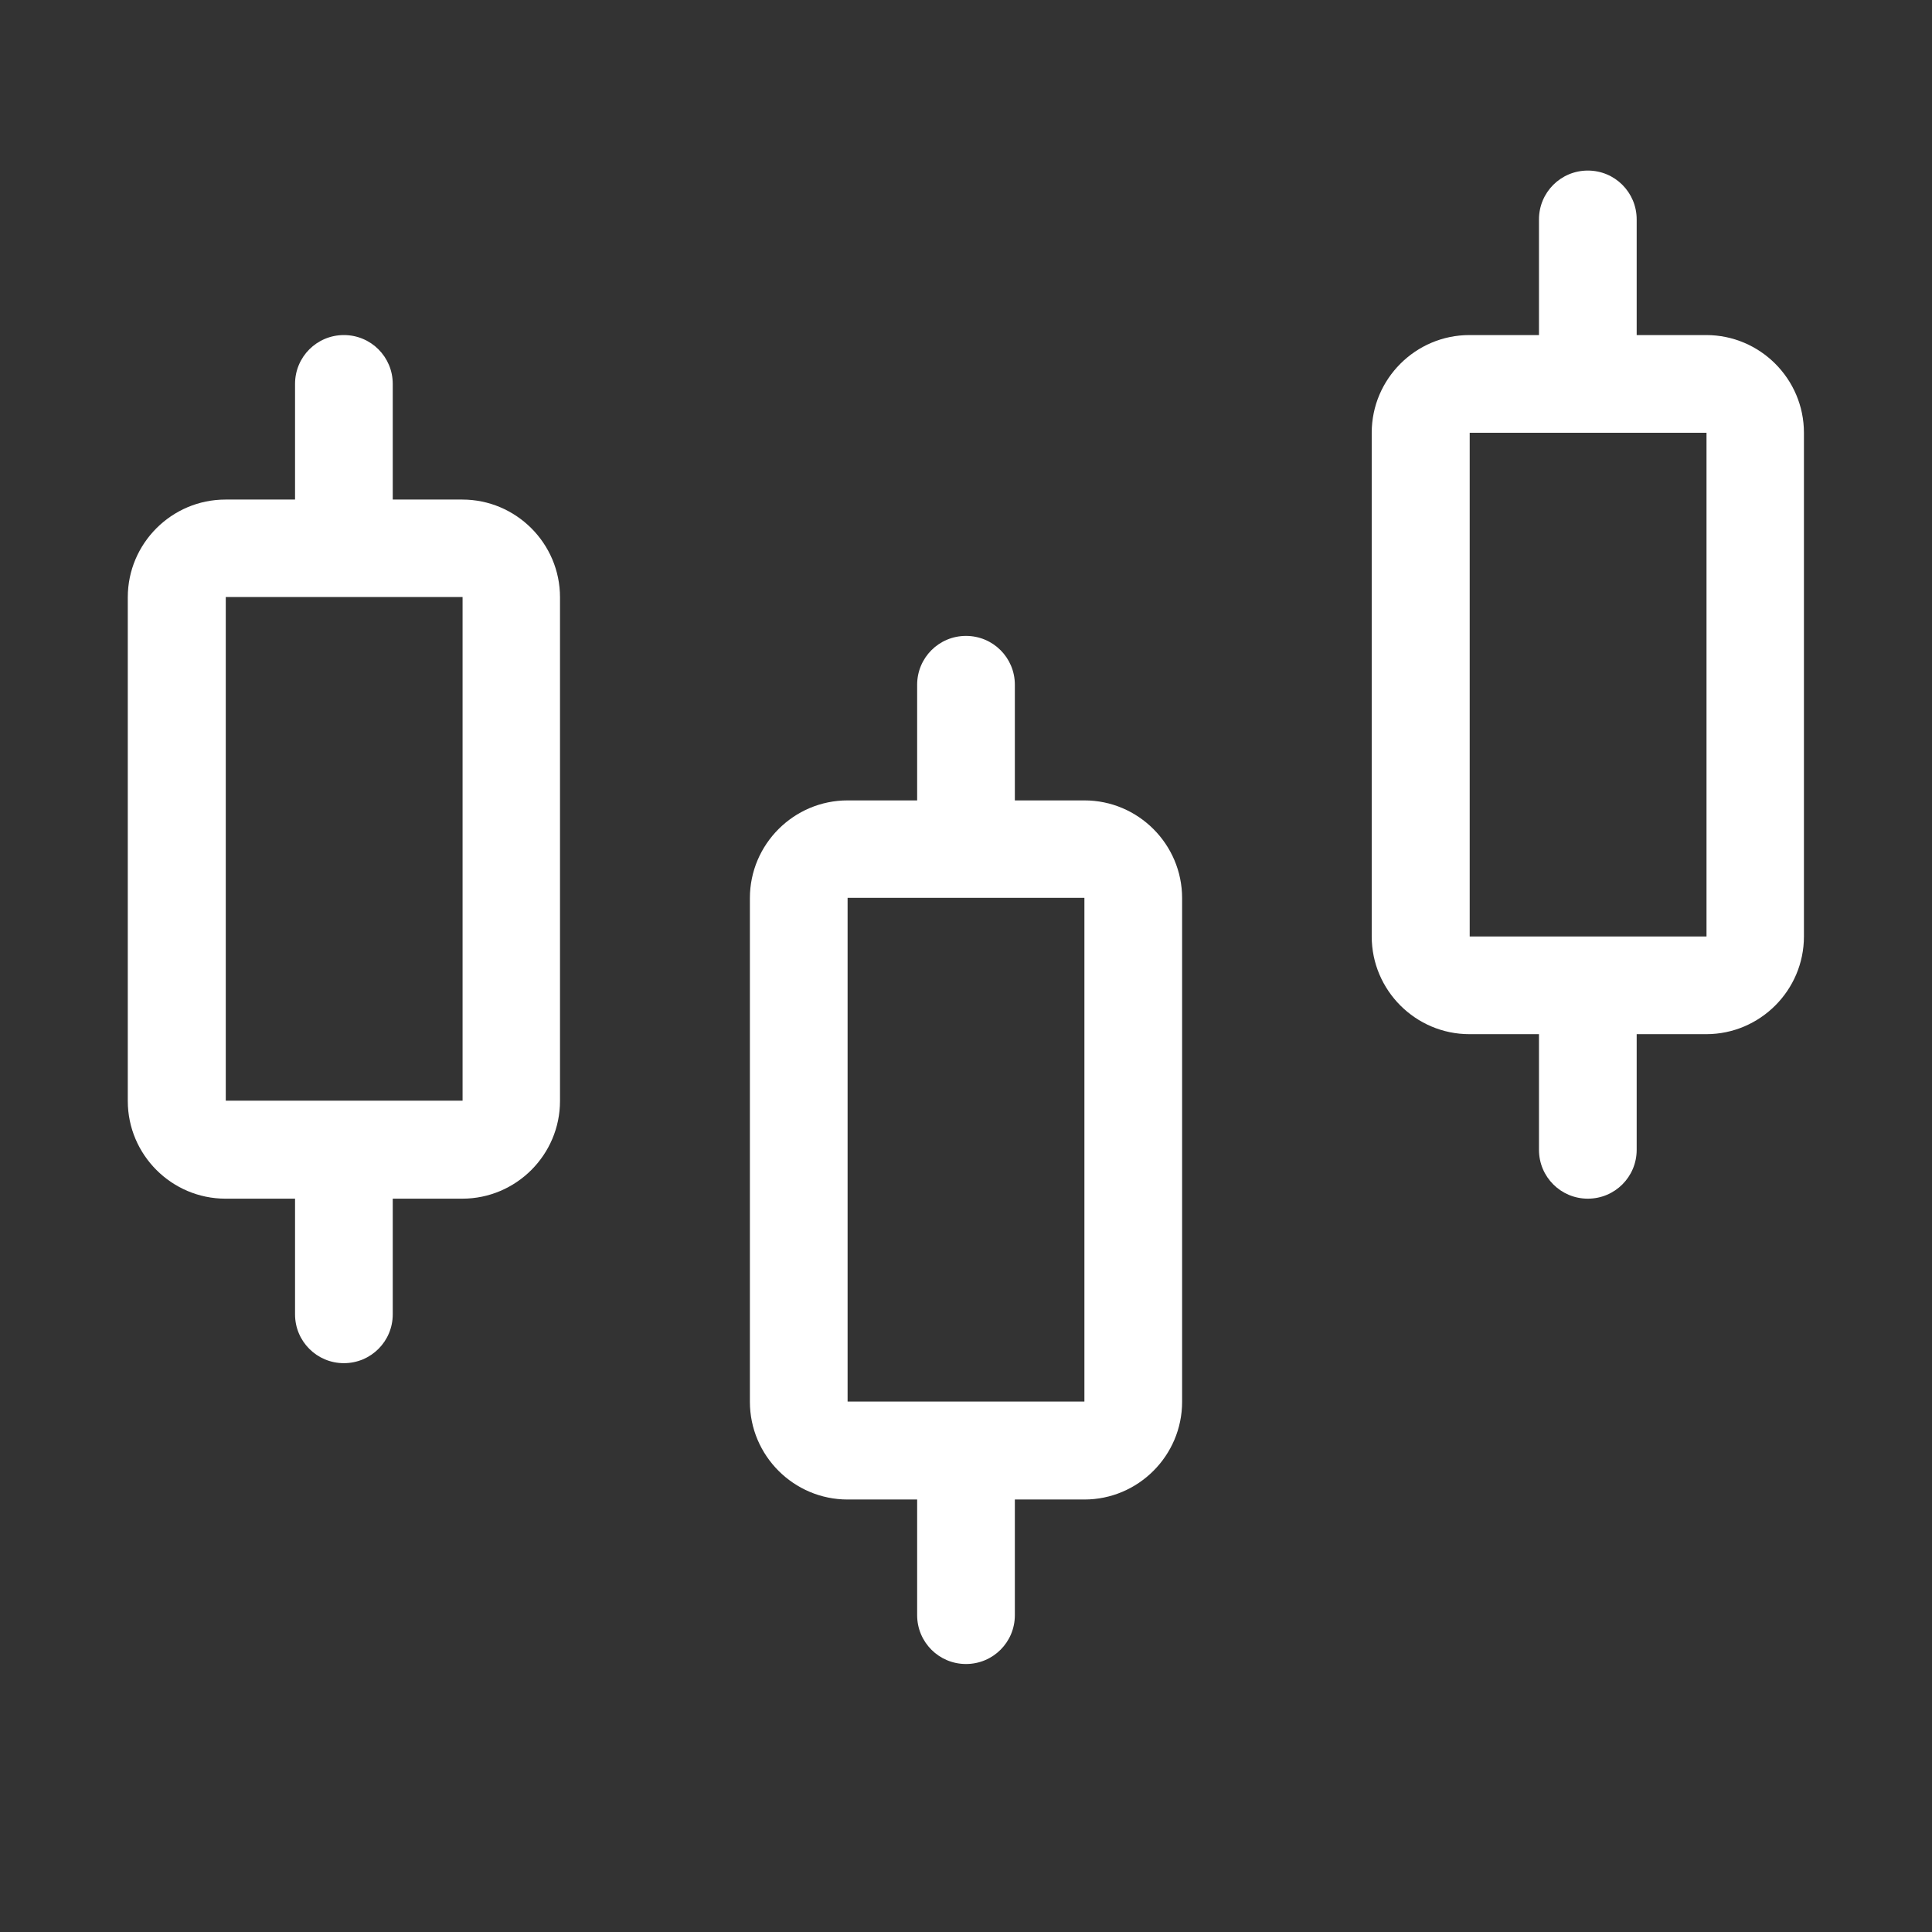 <?xml version="1.0" encoding="UTF-8"?>
<svg id="Layer_1" data-name="Layer 1" xmlns="http://www.w3.org/2000/svg" viewBox="0 0 70 70">
  <rect x="0" y="0" width="70" height="70" fill="#333333" stroke="none"/>
  <defs>
    <style>
      .cls-1 {
        fill: #fff;
      }
    </style>
  </defs>
  <path class="cls-1" d="M12.46,12.14c-.98,0-1.77.79-1.77,1.77v4.19h-2.52c-1.95,0-3.54,1.59-3.54,3.54v18.25c0,1.95,1.59,3.54,3.54,3.54h2.52v4.19c0,.98.79,1.77,1.77,1.77s1.77-.79,1.77-1.77v-4.19h2.52c1.95,0,3.54-1.59,3.54-3.54v-18.25c0-1.95-1.59-3.54-3.54-3.54h-2.52v-4.19c0-.98-.79-1.77-1.77-1.77h0ZM16.76,39.88h-8.58v-18.25h8.58v18.25Z"/>
  <path class="cls-1" d="M35,23.04c-.98,0-1.77.79-1.77,1.77v4.19h-2.52c-1.95,0-3.54,1.59-3.54,3.54v18.25c0,1.95,1.59,3.54,3.54,3.54h2.52v4.19c0,.98.79,1.77,1.77,1.77s1.77-.79,1.77-1.77v-4.19h2.52c1.95,0,3.54-1.59,3.54-3.54v-18.25c0-1.95-1.59-3.54-3.54-3.54h-2.52v-4.19c0-.98-.79-1.77-1.77-1.77h0ZM39.29,50.78h-8.58v-18.25h8.58v18.25h0Z"/>
  <path class="cls-1" d="M65.36,15.68c0-1.95-1.59-3.54-3.54-3.54h-2.52v-4.19c0-.98-.79-1.77-1.77-1.77s-1.77.79-1.77,1.77v4.19h-2.52c-1.95,0-3.54,1.59-3.54,3.54v18.25c0,1.95,1.59,3.54,3.54,3.54h2.52v4.19c0,.98.79,1.77,1.77,1.77s1.77-.79,1.77-1.77v-4.19h2.52c1.95,0,3.54-1.59,3.54-3.54V15.68ZM53.25,33.93V15.68h8.58v18.25s-8.58,0-8.58,0h0Z"/>
</svg>